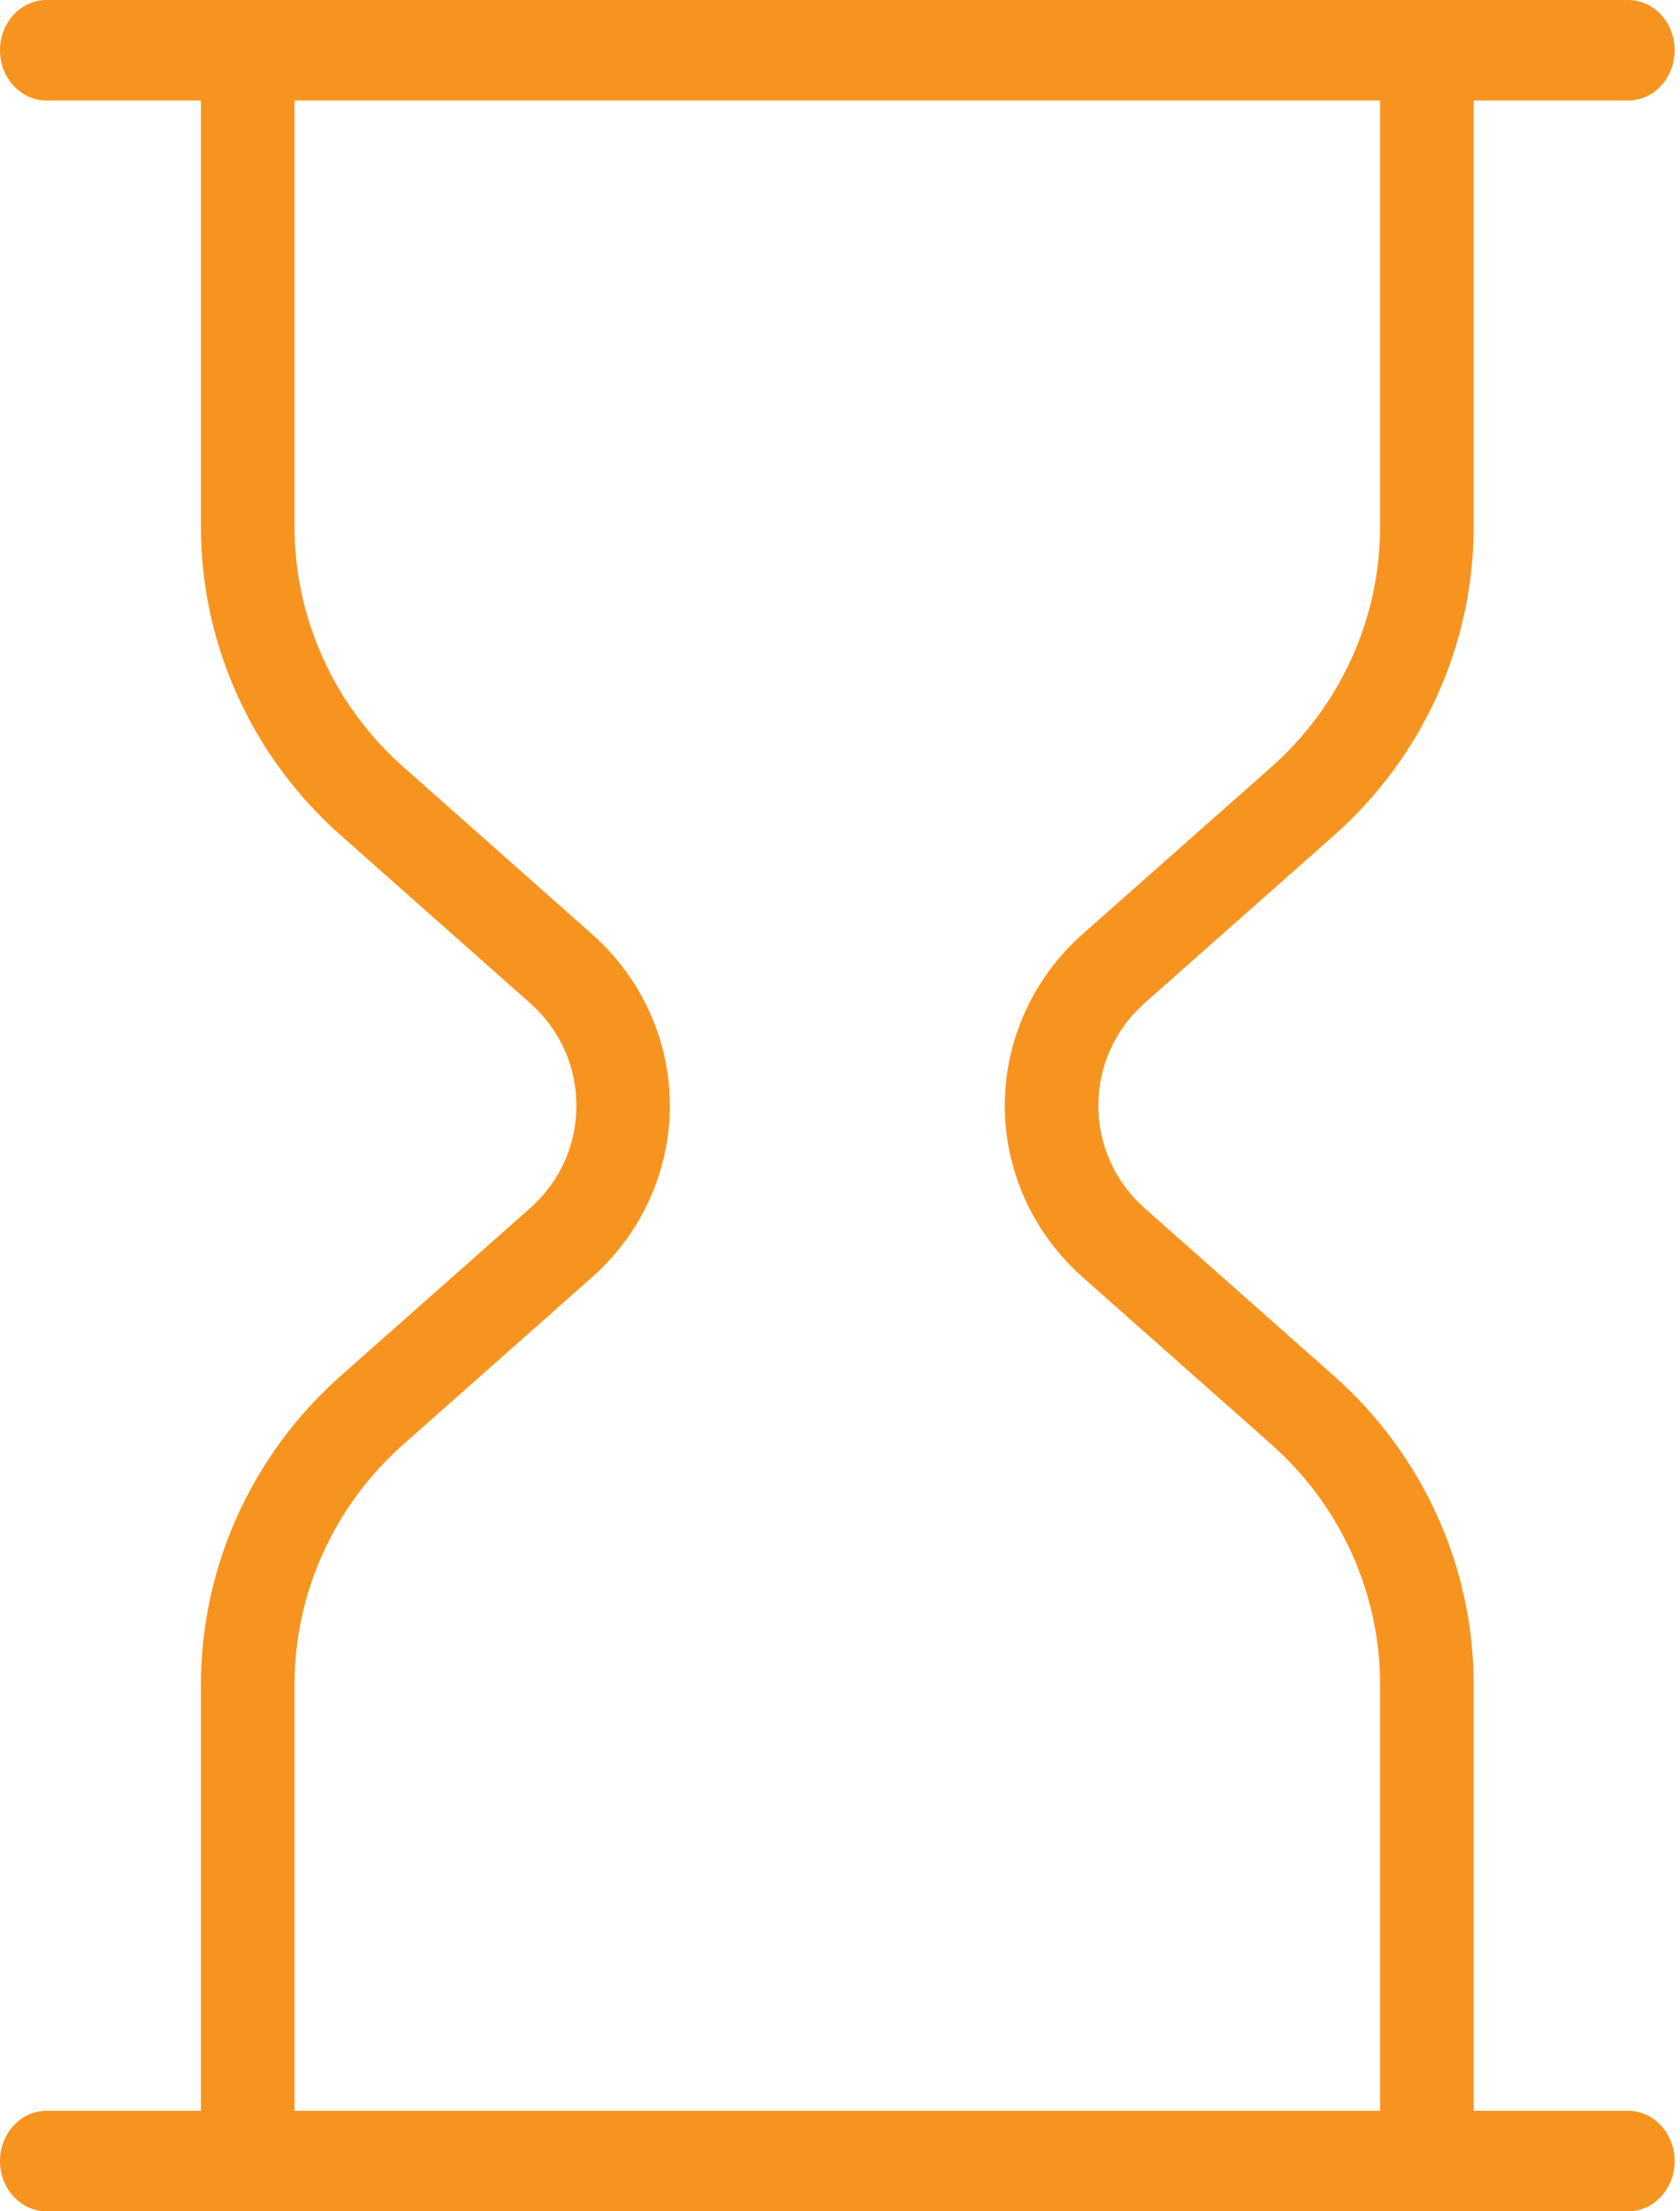 <?xml version="1.0" encoding="UTF-8"?>
<svg width="38px" height="50px" viewBox="0 0 38 50" version="1.1" xmlns="http://www.w3.org/2000/svg" xmlns:xlink="http://www.w3.org/1999/xlink">
    <!-- Generator: Sketch 57 (83077) - https://sketch.com -->
    <title>003-hourglass</title>
    <desc>Created with Sketch.</desc>
    <g id="Page-1" stroke="none" stroke-width="1" fill="none" fill-rule="evenodd">
        <g id="System" transform="translate(-302, -2755)" fill="#F7941F" fill-rule="nonzero">
            <g id="Warum" transform="translate(45, 2522)">
                <g id="Box" transform="translate(91, 233)">
                    <g id="003-hourglass" transform="translate(166, 0)">
                        <path d="M36.827,2.273 L1.052,2.273 C0.471,2.273 0,1.764 0,1.136 C0,0.509 0.471,0 1.052,0 L36.827,0 C37.407,0 37.879,0.509 37.879,1.136 C37.879,1.764 37.407,2.273 36.827,2.273 Z" id="Path"></path>
                        <path d="M5.604,50 C5.02,50 4.545,49.533 4.545,48.958 L4.545,38.085 C4.545,35.433 5.695,32.894 7.698,31.117 L11.985,27.323 C12.662,26.723 13.037,25.898 13.037,25 C13.037,24.102 12.662,23.277 11.985,22.677 L7.7,18.881 C5.695,17.106 4.545,14.567 4.545,11.915 L4.545,1.042 C4.545,0.467 5.02,0 5.604,0 C6.188,0 6.662,0.467 6.662,1.042 L6.662,11.915 C6.662,13.977 7.556,15.952 9.116,17.335 L13.399,21.129 C14.512,22.117 15.152,23.527 15.152,25 C15.152,26.473 14.512,27.885 13.401,28.871 L9.114,32.667 C7.556,34.048 6.662,36.023 6.662,38.085 L6.662,48.958 C6.662,49.533 6.188,50 5.604,50 L5.604,50 Z" id="Path"></path>
                        <path d="M32.275,50 C31.691,50 31.216,49.533 31.216,48.958 L31.216,38.085 C31.216,36.023 30.323,34.048 28.763,32.665 L24.48,28.871 C23.367,27.883 22.727,26.473 22.727,25 C22.727,23.527 23.367,22.115 24.478,21.129 L28.765,17.335 C30.323,15.952 31.216,13.977 31.216,11.915 L31.216,1.042 C31.216,0.467 31.691,0 32.275,0 C32.859,0 33.333,0.467 33.333,1.042 L33.333,11.915 C33.333,14.567 32.184,17.106 30.181,18.883 L25.894,22.677 C25.219,23.279 24.844,24.104 24.844,25 C24.844,25.896 25.219,26.723 25.896,27.323 L30.179,31.117 C32.184,32.894 33.333,35.431 33.333,38.085 L33.333,48.958 C33.333,49.533 32.859,50 32.275,50 Z" id="Path"></path>
                        <path d="M36.827,50 L1.052,50 C0.471,50 0,49.491 0,48.864 C0,48.236 0.471,47.727 1.052,47.727 L36.827,47.727 C37.407,47.727 37.879,48.236 37.879,48.864 C37.879,49.491 37.407,50 36.827,50 Z" id="Path"></path>
                    </g>
                </g>
            </g>
        </g>
    </g>
</svg>